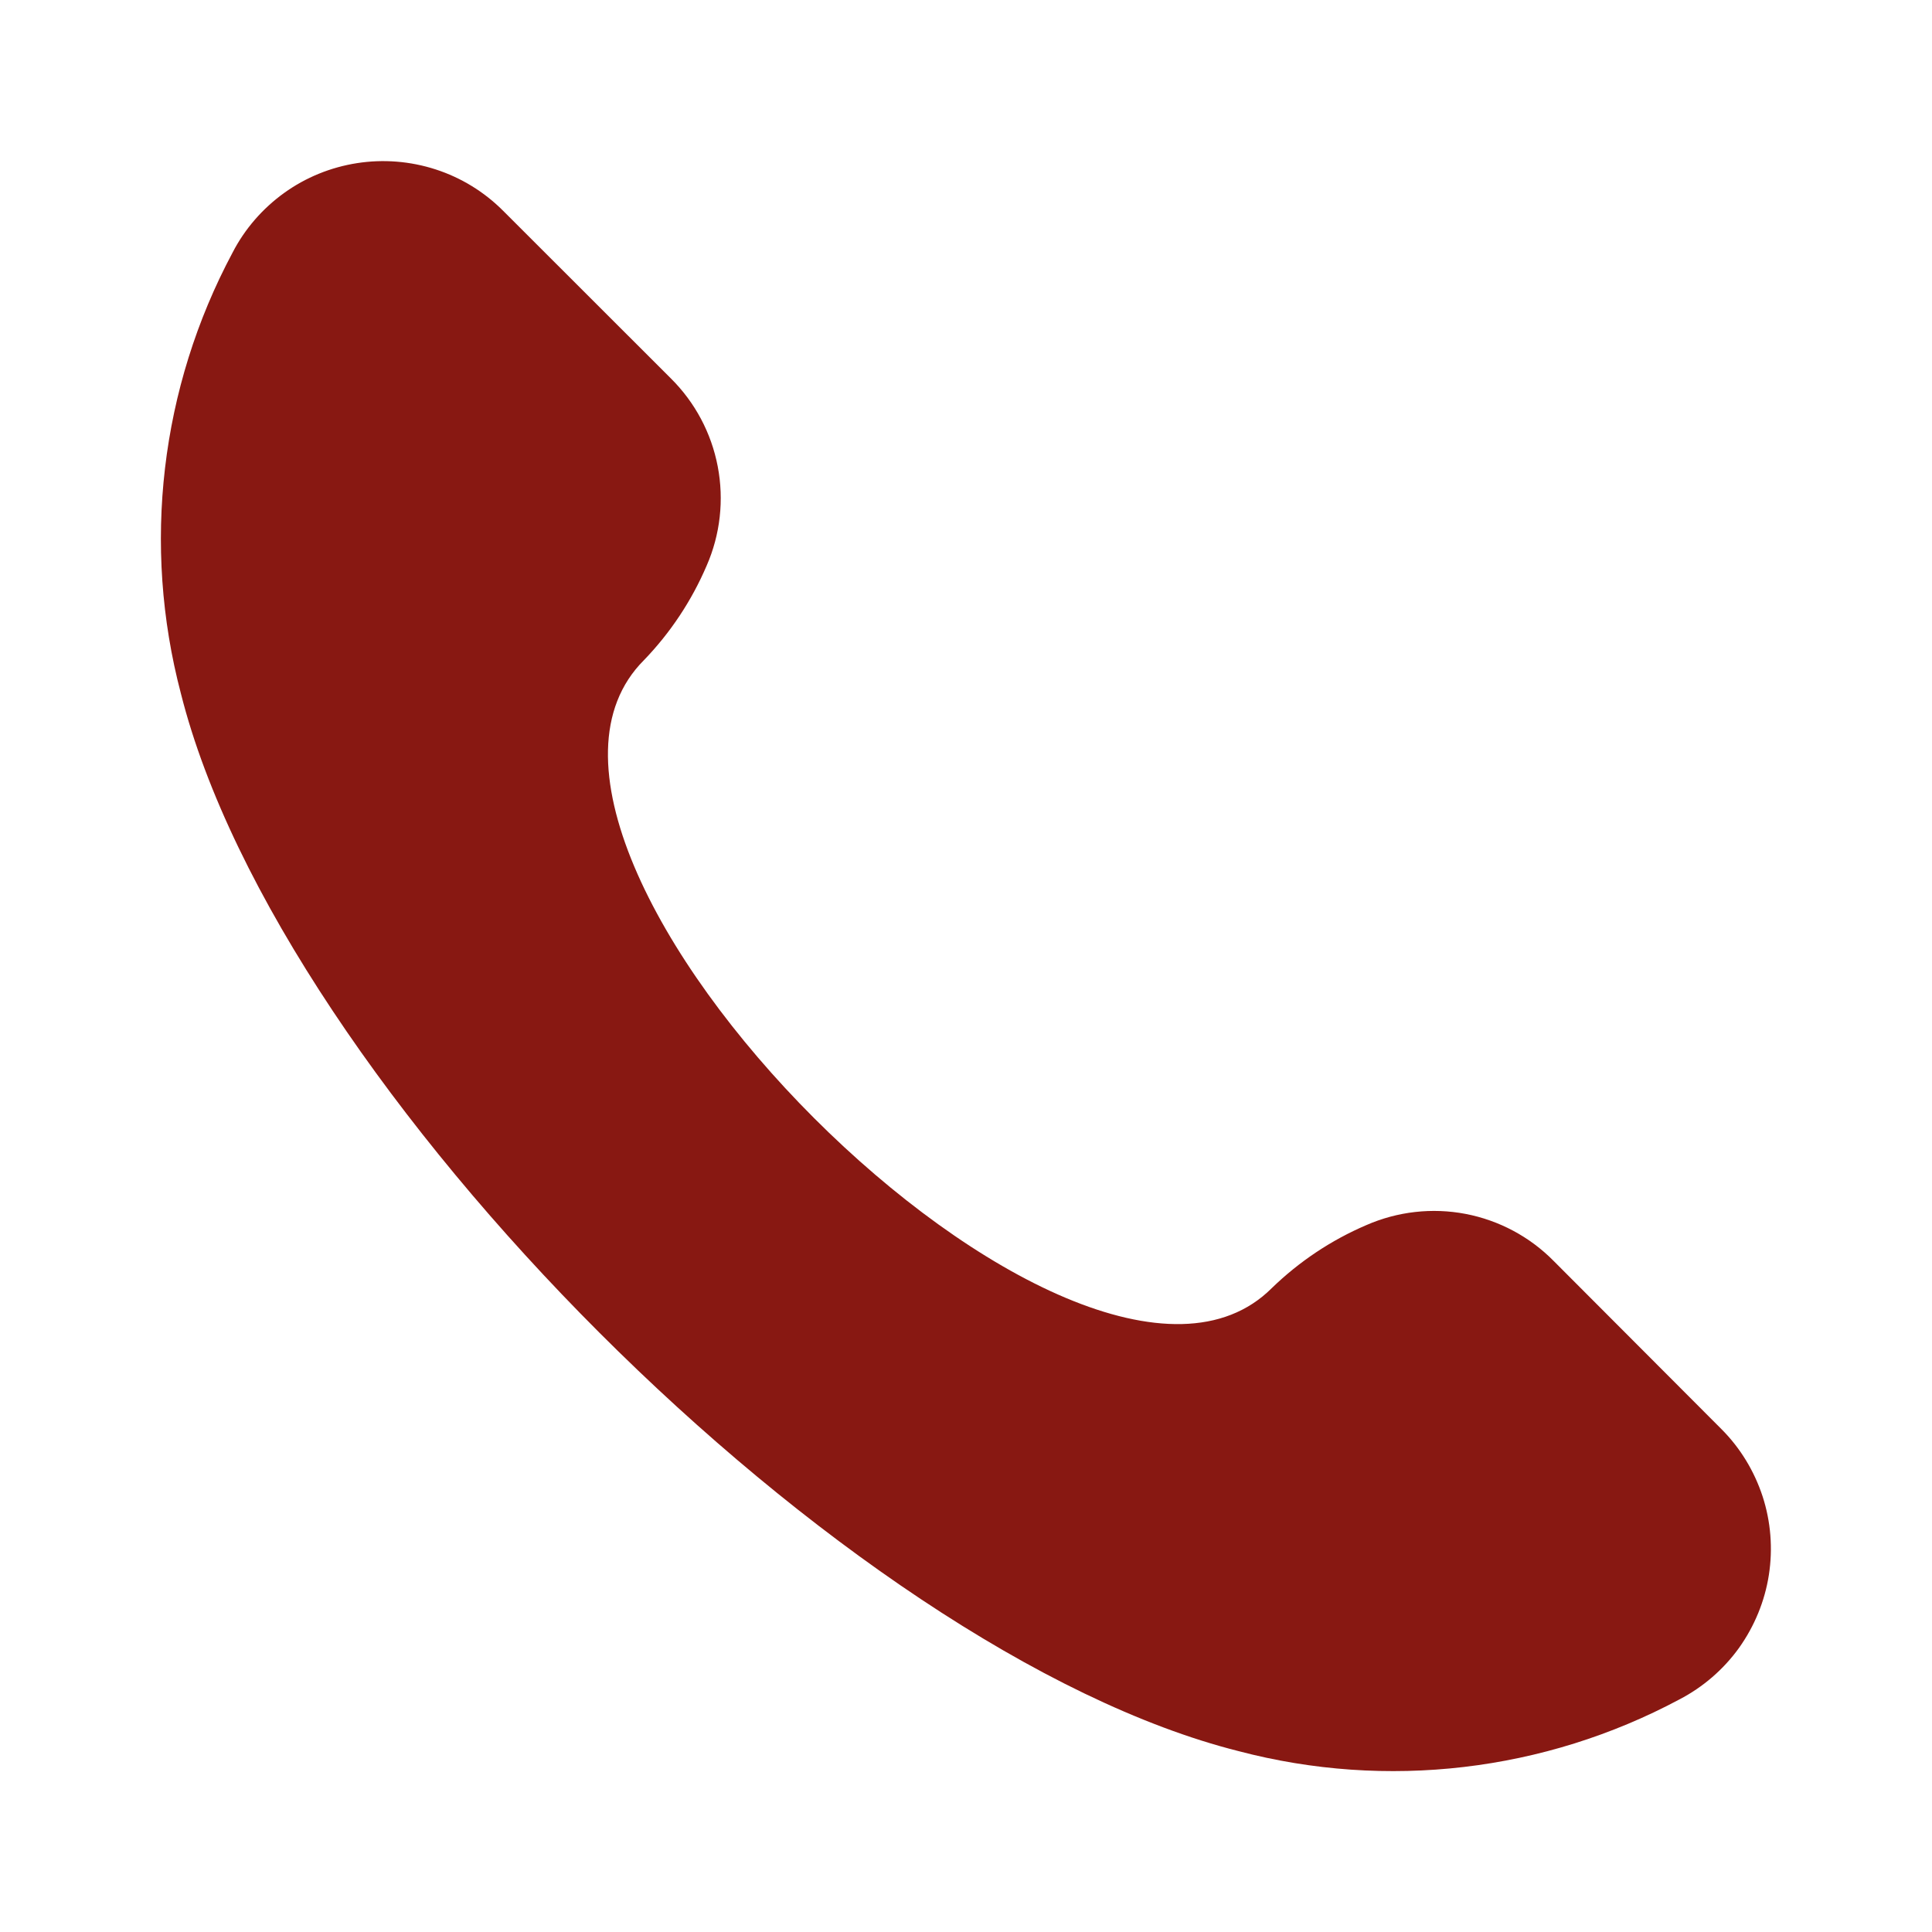 <?xml version="1.0" encoding="UTF-8"?> <svg xmlns="http://www.w3.org/2000/svg" width="16" height="16" viewBox="0 0 16 16" fill="none"> <path d="M14.256 11.835C14.412 11.991 14.528 12.182 14.597 12.392C14.665 12.601 14.683 12.824 14.649 13.043C14.615 13.261 14.53 13.467 14.402 13.647C14.273 13.826 14.104 13.972 13.908 14.074C12.789 14.672 11.484 14.825 10.257 14.502C7 13.682 2.318 9 1.498 5.743C1.175 4.515 1.328 3.211 1.926 2.092C2.027 1.896 2.174 1.727 2.353 1.598C2.532 1.469 2.739 1.385 2.957 1.351C3.175 1.317 3.398 1.335 3.608 1.403C3.818 1.471 4.009 1.588 4.165 1.744L5.555 3.133C5.756 3.332 5.891 3.586 5.944 3.863C5.997 4.14 5.965 4.427 5.852 4.685C5.728 4.975 5.552 5.24 5.333 5.467C3.744 7.056 8.944 12.257 10.533 10.667C10.76 10.447 11.025 10.27 11.315 10.146C11.573 10.033 11.86 10 12.137 10.053C12.414 10.106 12.669 10.242 12.867 10.443L14.256 11.835Z" fill="#881812"></path> </svg> 